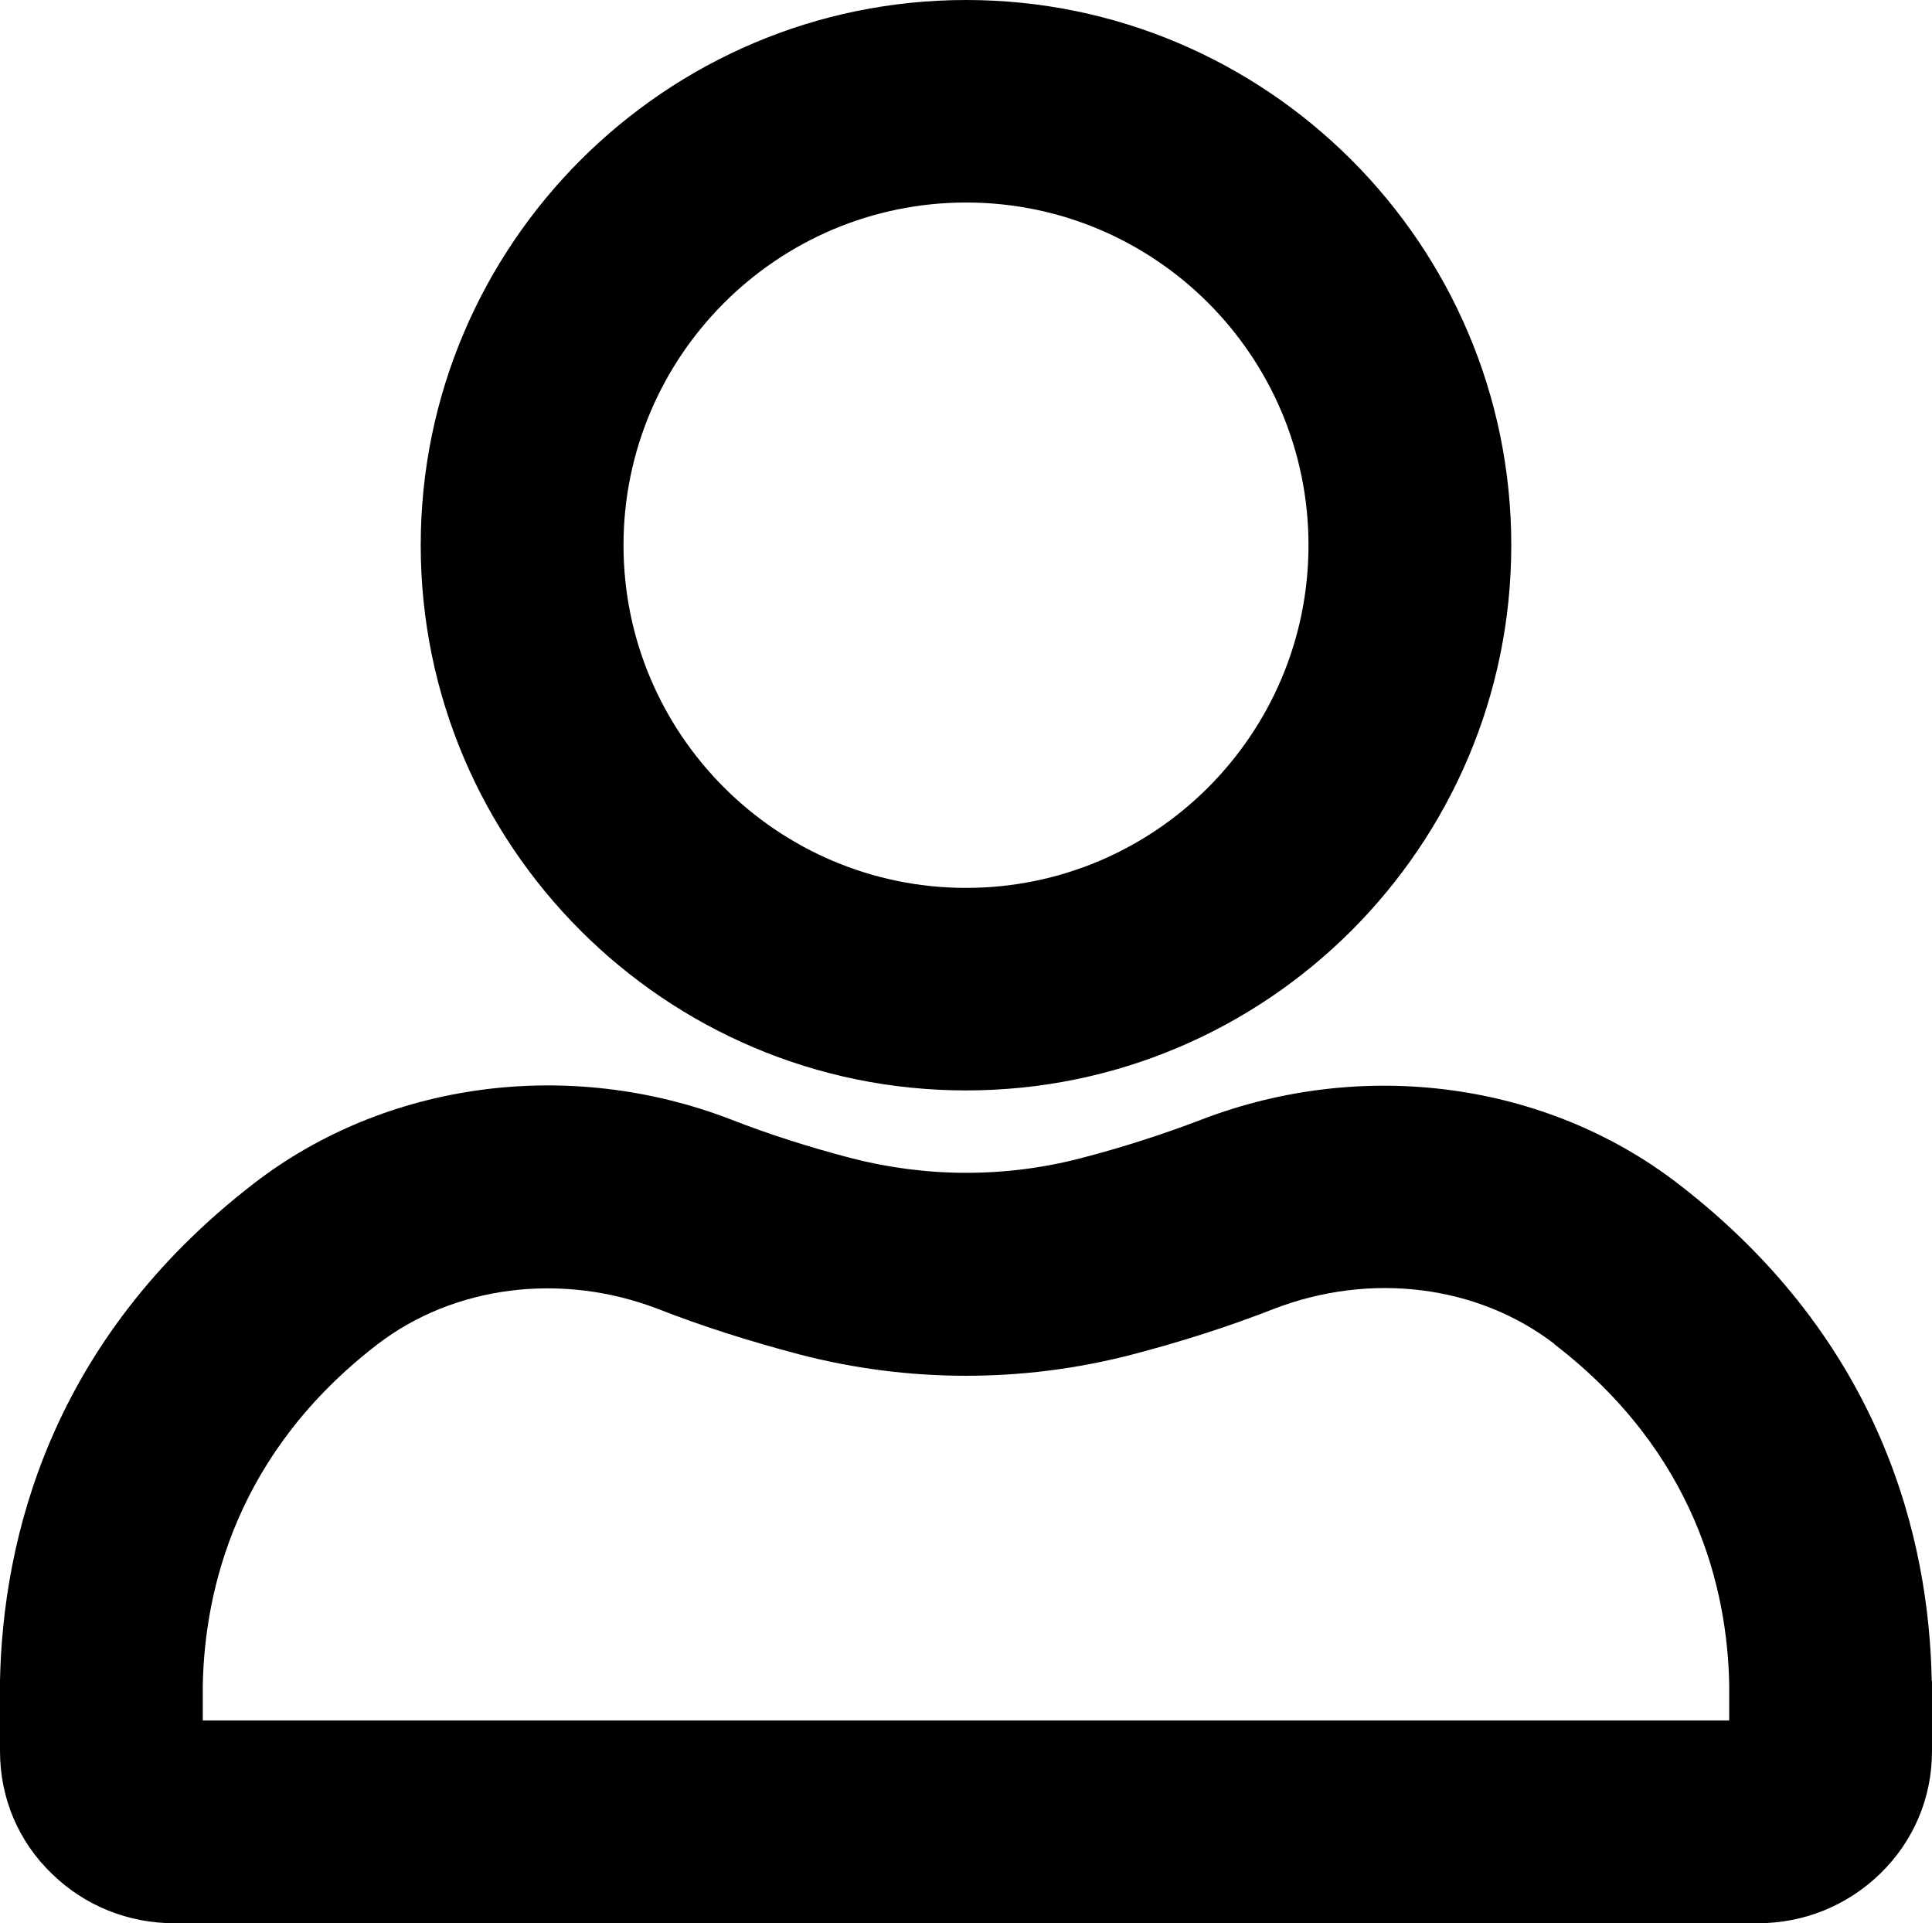 <?xml version="1.0" encoding="UTF-8"?>
<svg id="Réteg_2" data-name="Réteg 2" xmlns="http://www.w3.org/2000/svg" viewBox="0 0 66.31 66">
  <g id="Réteg_1" data-name="Réteg 1">
    <g>
      <path d="M33.16,37.42c10.32,0,18.71-8.39,18.71-18.71S43.47,0,33.16,0,14.44,8.39,14.44,18.71s8.39,18.71,18.71,18.71ZM21.4,18.71c0-6.48,5.27-11.76,11.76-11.76s11.75,5.27,11.75,11.76-5.27,11.76-11.75,11.76-11.76-5.27-11.76-11.76Z"/>
      <path d="M66.3,57.67c-.09-4.8-1.68-11.65-8.72-17.06-4.53-3.48-10.79-4.32-16.34-2.19-1.33.51-2.73.96-4.16,1.33-2.58.67-5.3.66-7.88-.01-1.45-.38-2.83-.82-4.13-1.33-5.55-2.13-11.82-1.29-16.34,2.19C1.69,46.02.1,52.87,0,57.67c0,.15,0,.6,0,2.43,0,1.6.63,3.1,1.79,4.21,1.12,1.09,2.61,1.69,4.19,1.69h54.35c1.58,0,3.06-.6,4.19-1.69,1.16-1.12,1.79-2.62,1.79-4.21,0-1.82,0-2.28,0-2.43ZM53.35,46.13c4.84,3.72,5.94,8.4,6,11.69,0,.12,0,.6,0,1.22H6.96c0-.55,0-1,0-1.17v-.06c.07-3.27,1.16-7.96,6-11.68,2.62-2.01,6.3-2.48,9.6-1.22,1.53.6,3.17,1.12,4.88,1.57,3.72.97,7.66.98,11.39.01,1.7-.44,3.35-.97,4.91-1.58,3.31-1.27,6.98-.81,9.61,1.21Z"/>
    </g>
  </g>
</svg>